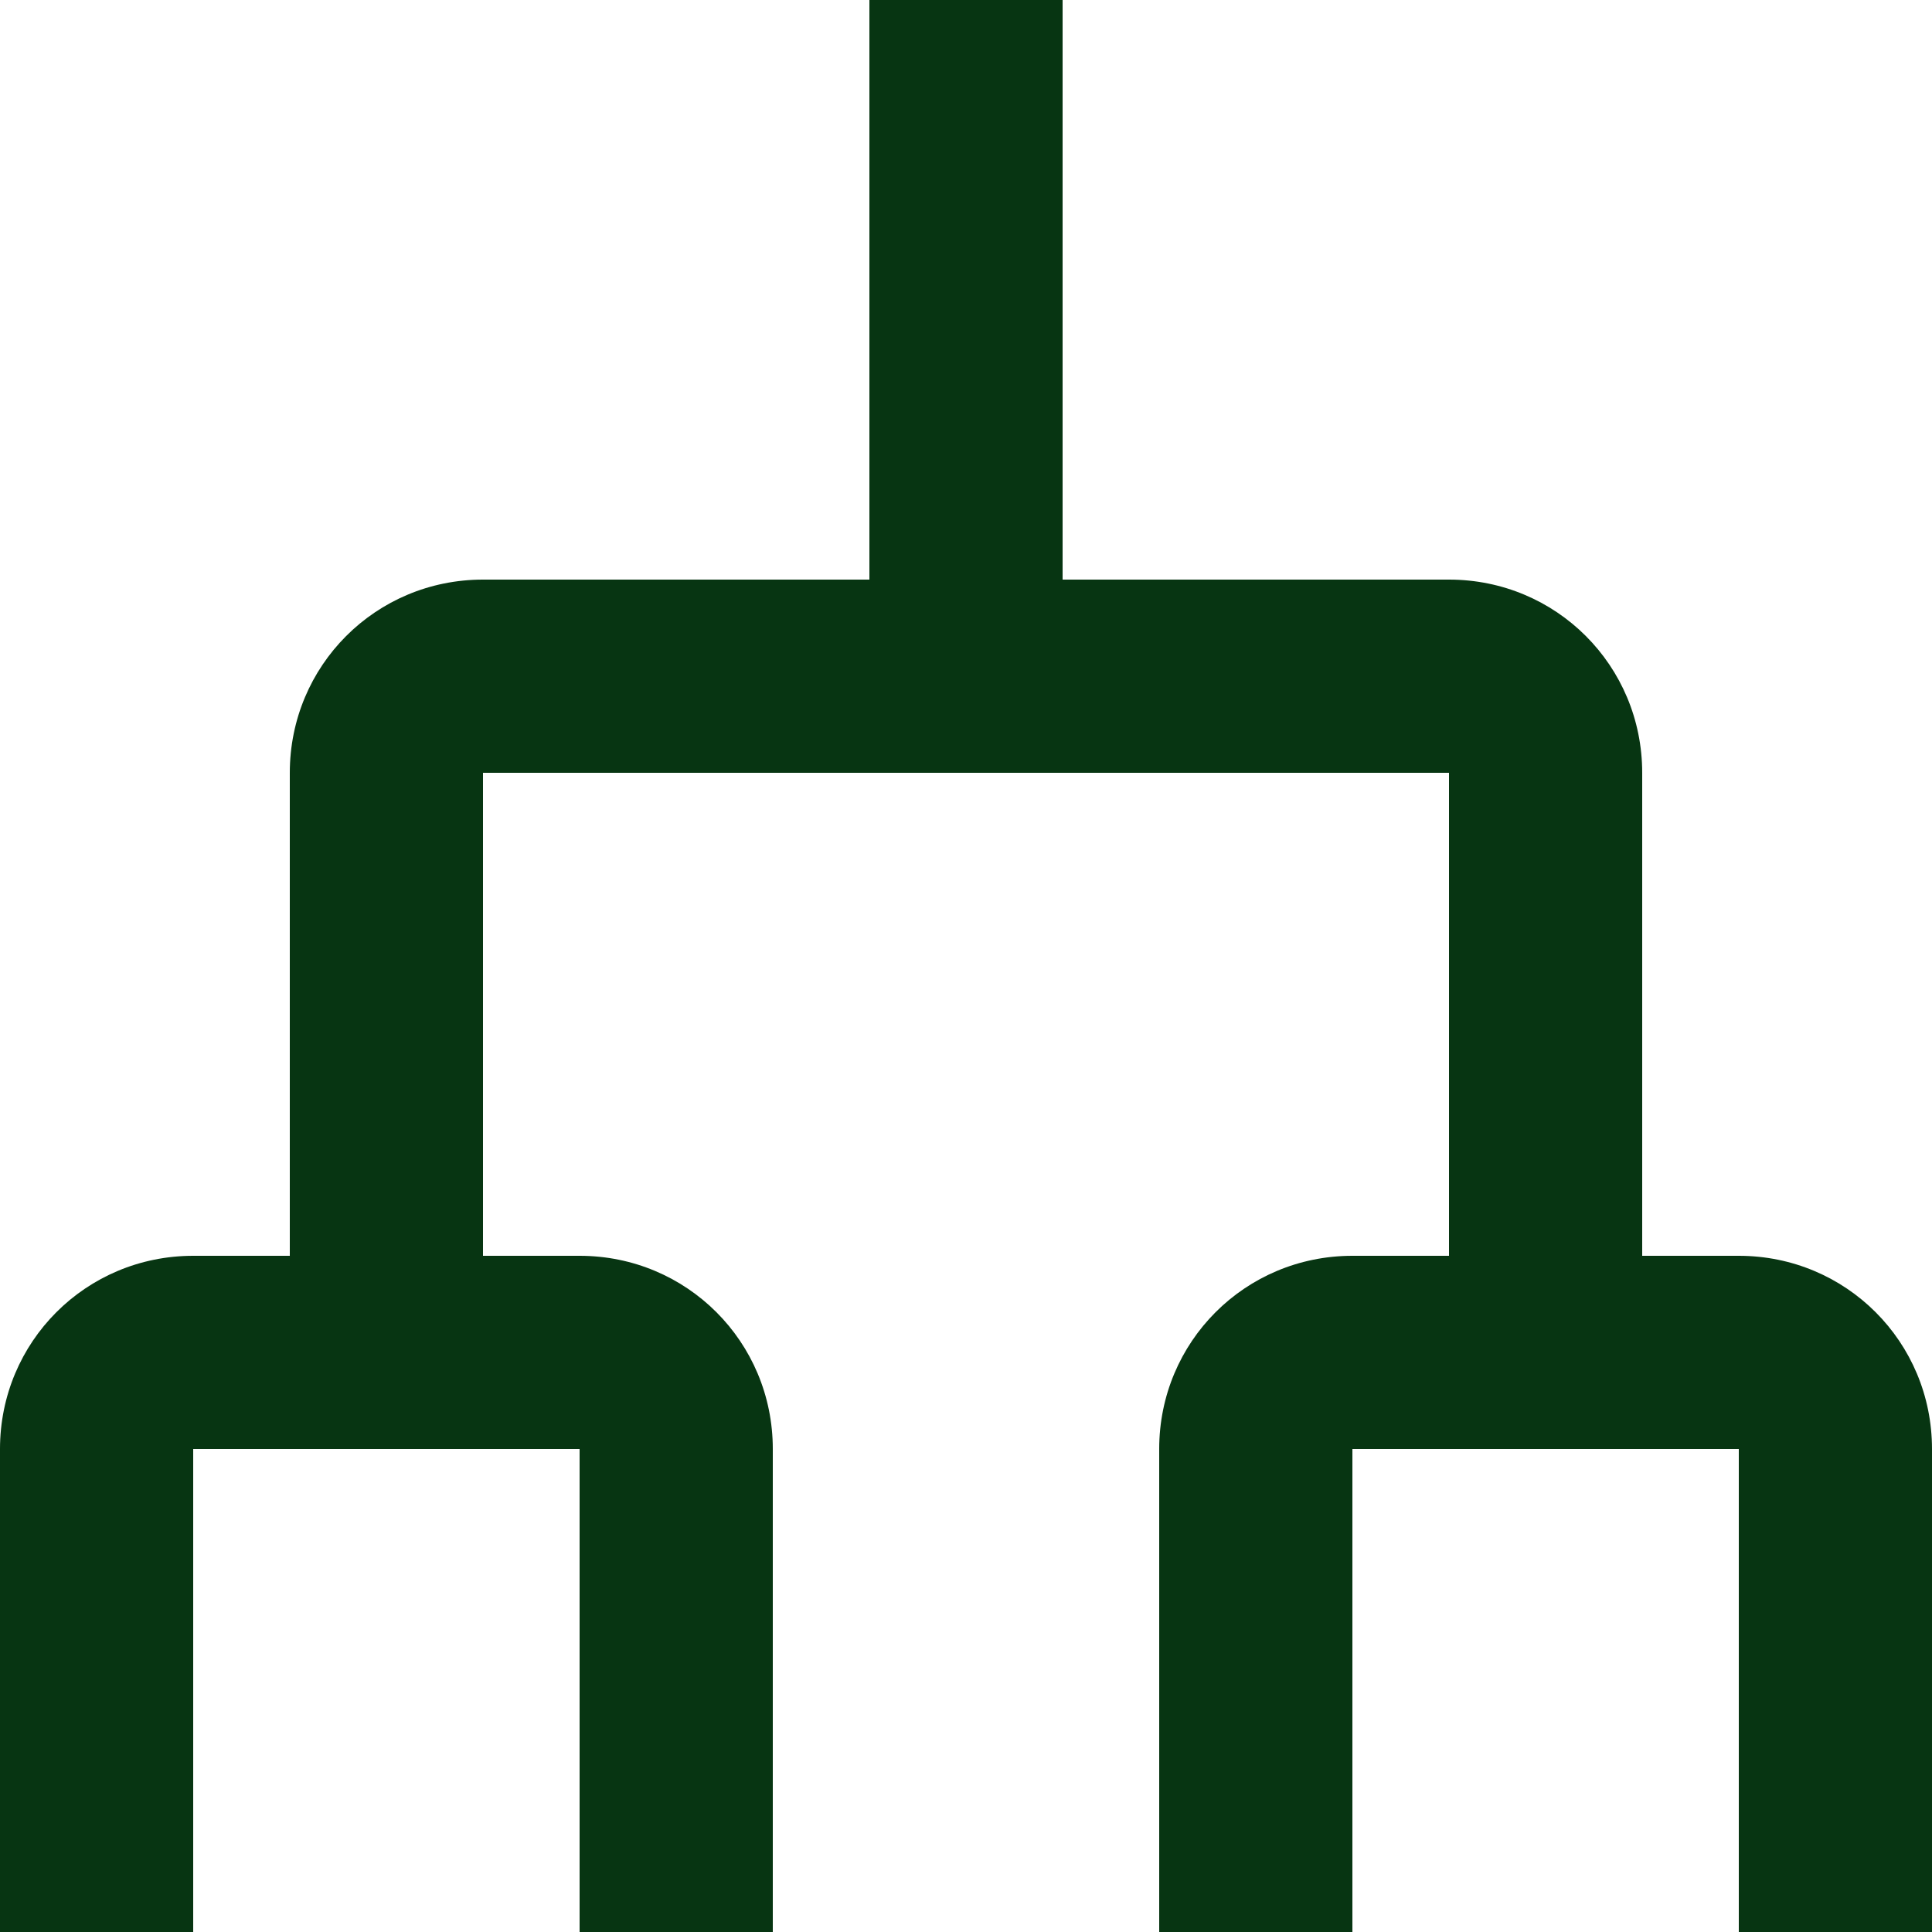 <svg width="20" height="20" viewBox="0 0 20 20" fill="none" xmlns="http://www.w3.org/2000/svg">
<path d="M0 20L2 20L2 15L6 15L6 20L8 20L8 15C8 13.89 7.11 13 6 13L5 13L5 8L15 8L15 13L14 13C12.89 13 12 13.89 12 15L12 20L14 20L14 15L18 15L18 20L20 20L20 15C20 13.89 19.11 13 18 13L17 13L17 8C17 6.89 16.11 6 15 6L11 6L11 -4.80825e-07L9 -3.93402e-07L9 6L5 6C3.89 6 3 6.89 3 8L3 13L2 13C0.89 13 -2.67077e-07 13.89 -2.18557e-07 15L0 20Z" fill="#073512"/>
</svg>
